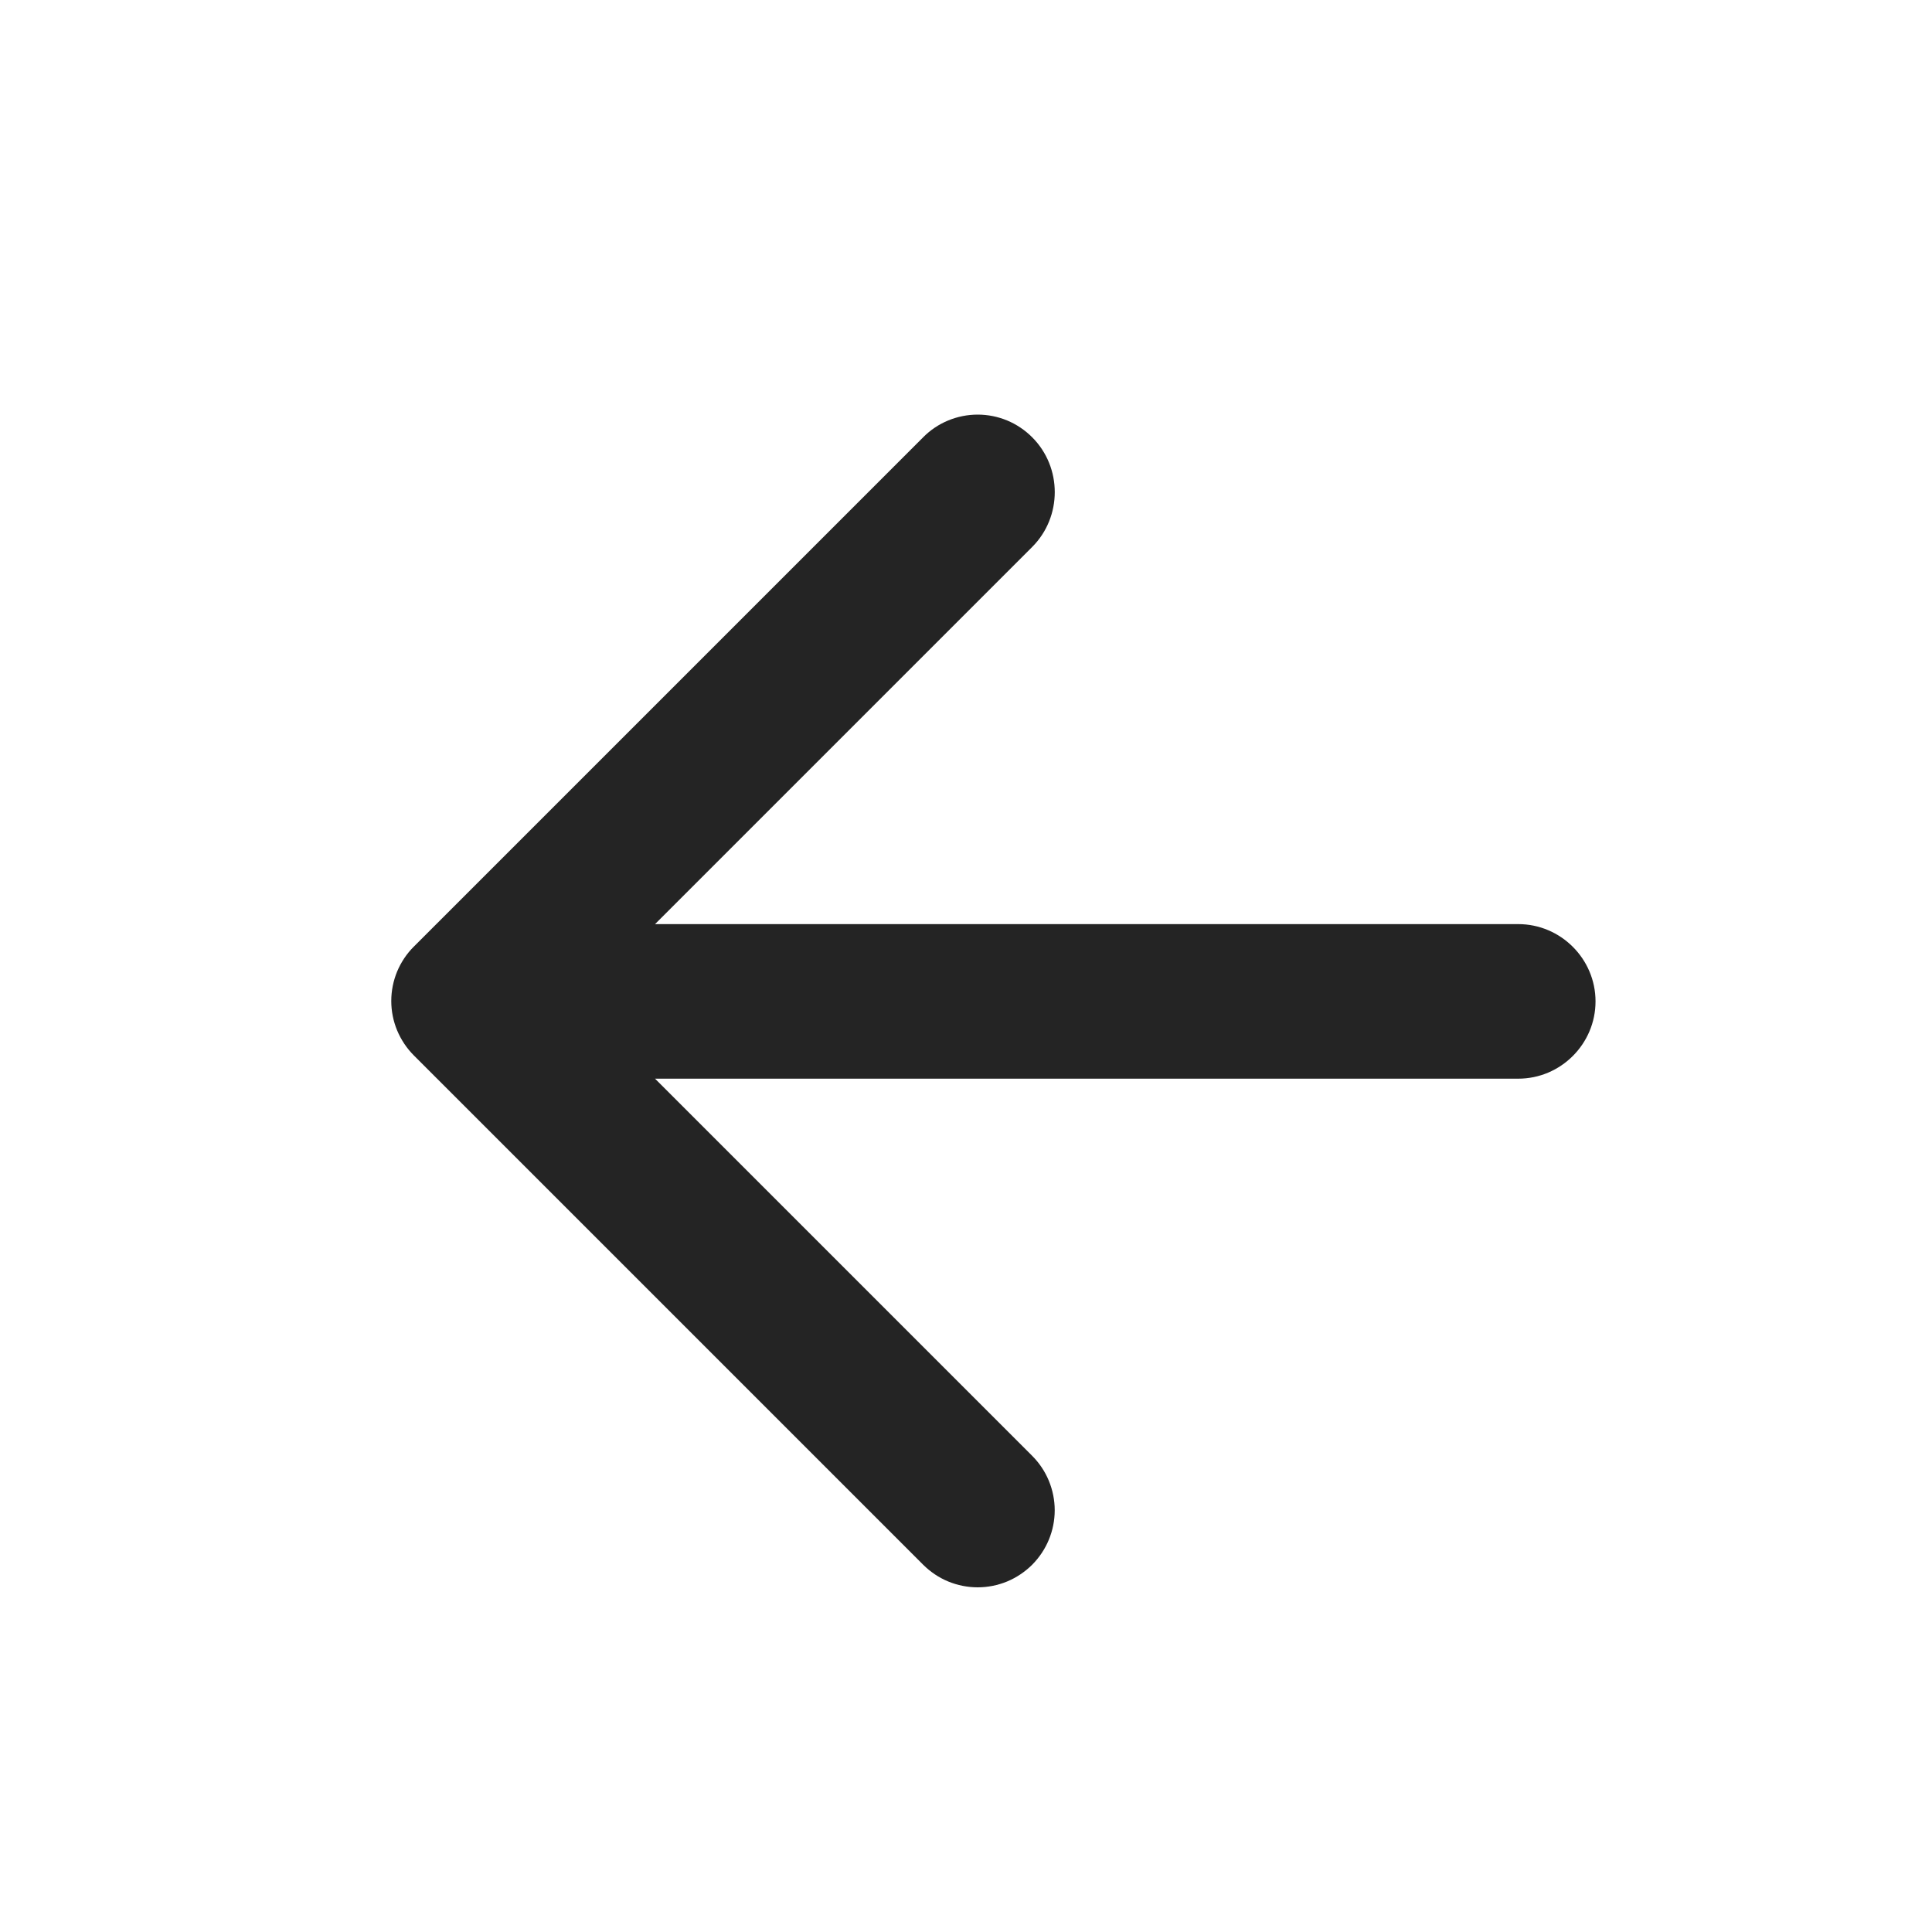 <svg width="25" height="25" viewBox="0 0 25 25" fill="none" xmlns="http://www.w3.org/2000/svg">
<path d="M19.646 11.958H8.476L13.356 7.078C13.746 6.688 13.746 6.048 13.356 5.658C13.263 5.565 13.153 5.491 13.033 5.441C12.912 5.391 12.782 5.365 12.651 5.365C12.52 5.365 12.39 5.391 12.269 5.441C12.148 5.491 12.038 5.565 11.946 5.658L5.356 12.248C5.263 12.34 5.19 12.45 5.139 12.571C5.089 12.692 5.063 12.822 5.063 12.953C5.063 13.084 5.089 13.213 5.139 13.334C5.19 13.455 5.263 13.565 5.356 13.658L11.946 20.248C12.039 20.34 12.148 20.414 12.269 20.464C12.39 20.514 12.52 20.54 12.651 20.54C12.782 20.54 12.912 20.514 13.033 20.464C13.153 20.414 13.263 20.34 13.356 20.248C13.448 20.155 13.522 20.045 13.572 19.924C13.622 19.803 13.648 19.674 13.648 19.543C13.648 19.412 13.622 19.282 13.572 19.161C13.522 19.04 13.448 18.93 13.356 18.838L8.476 13.958H19.646C20.196 13.958 20.646 13.508 20.646 12.958C20.646 12.408 20.196 11.958 19.646 11.958Z" fill="#242424"/>
</svg>

